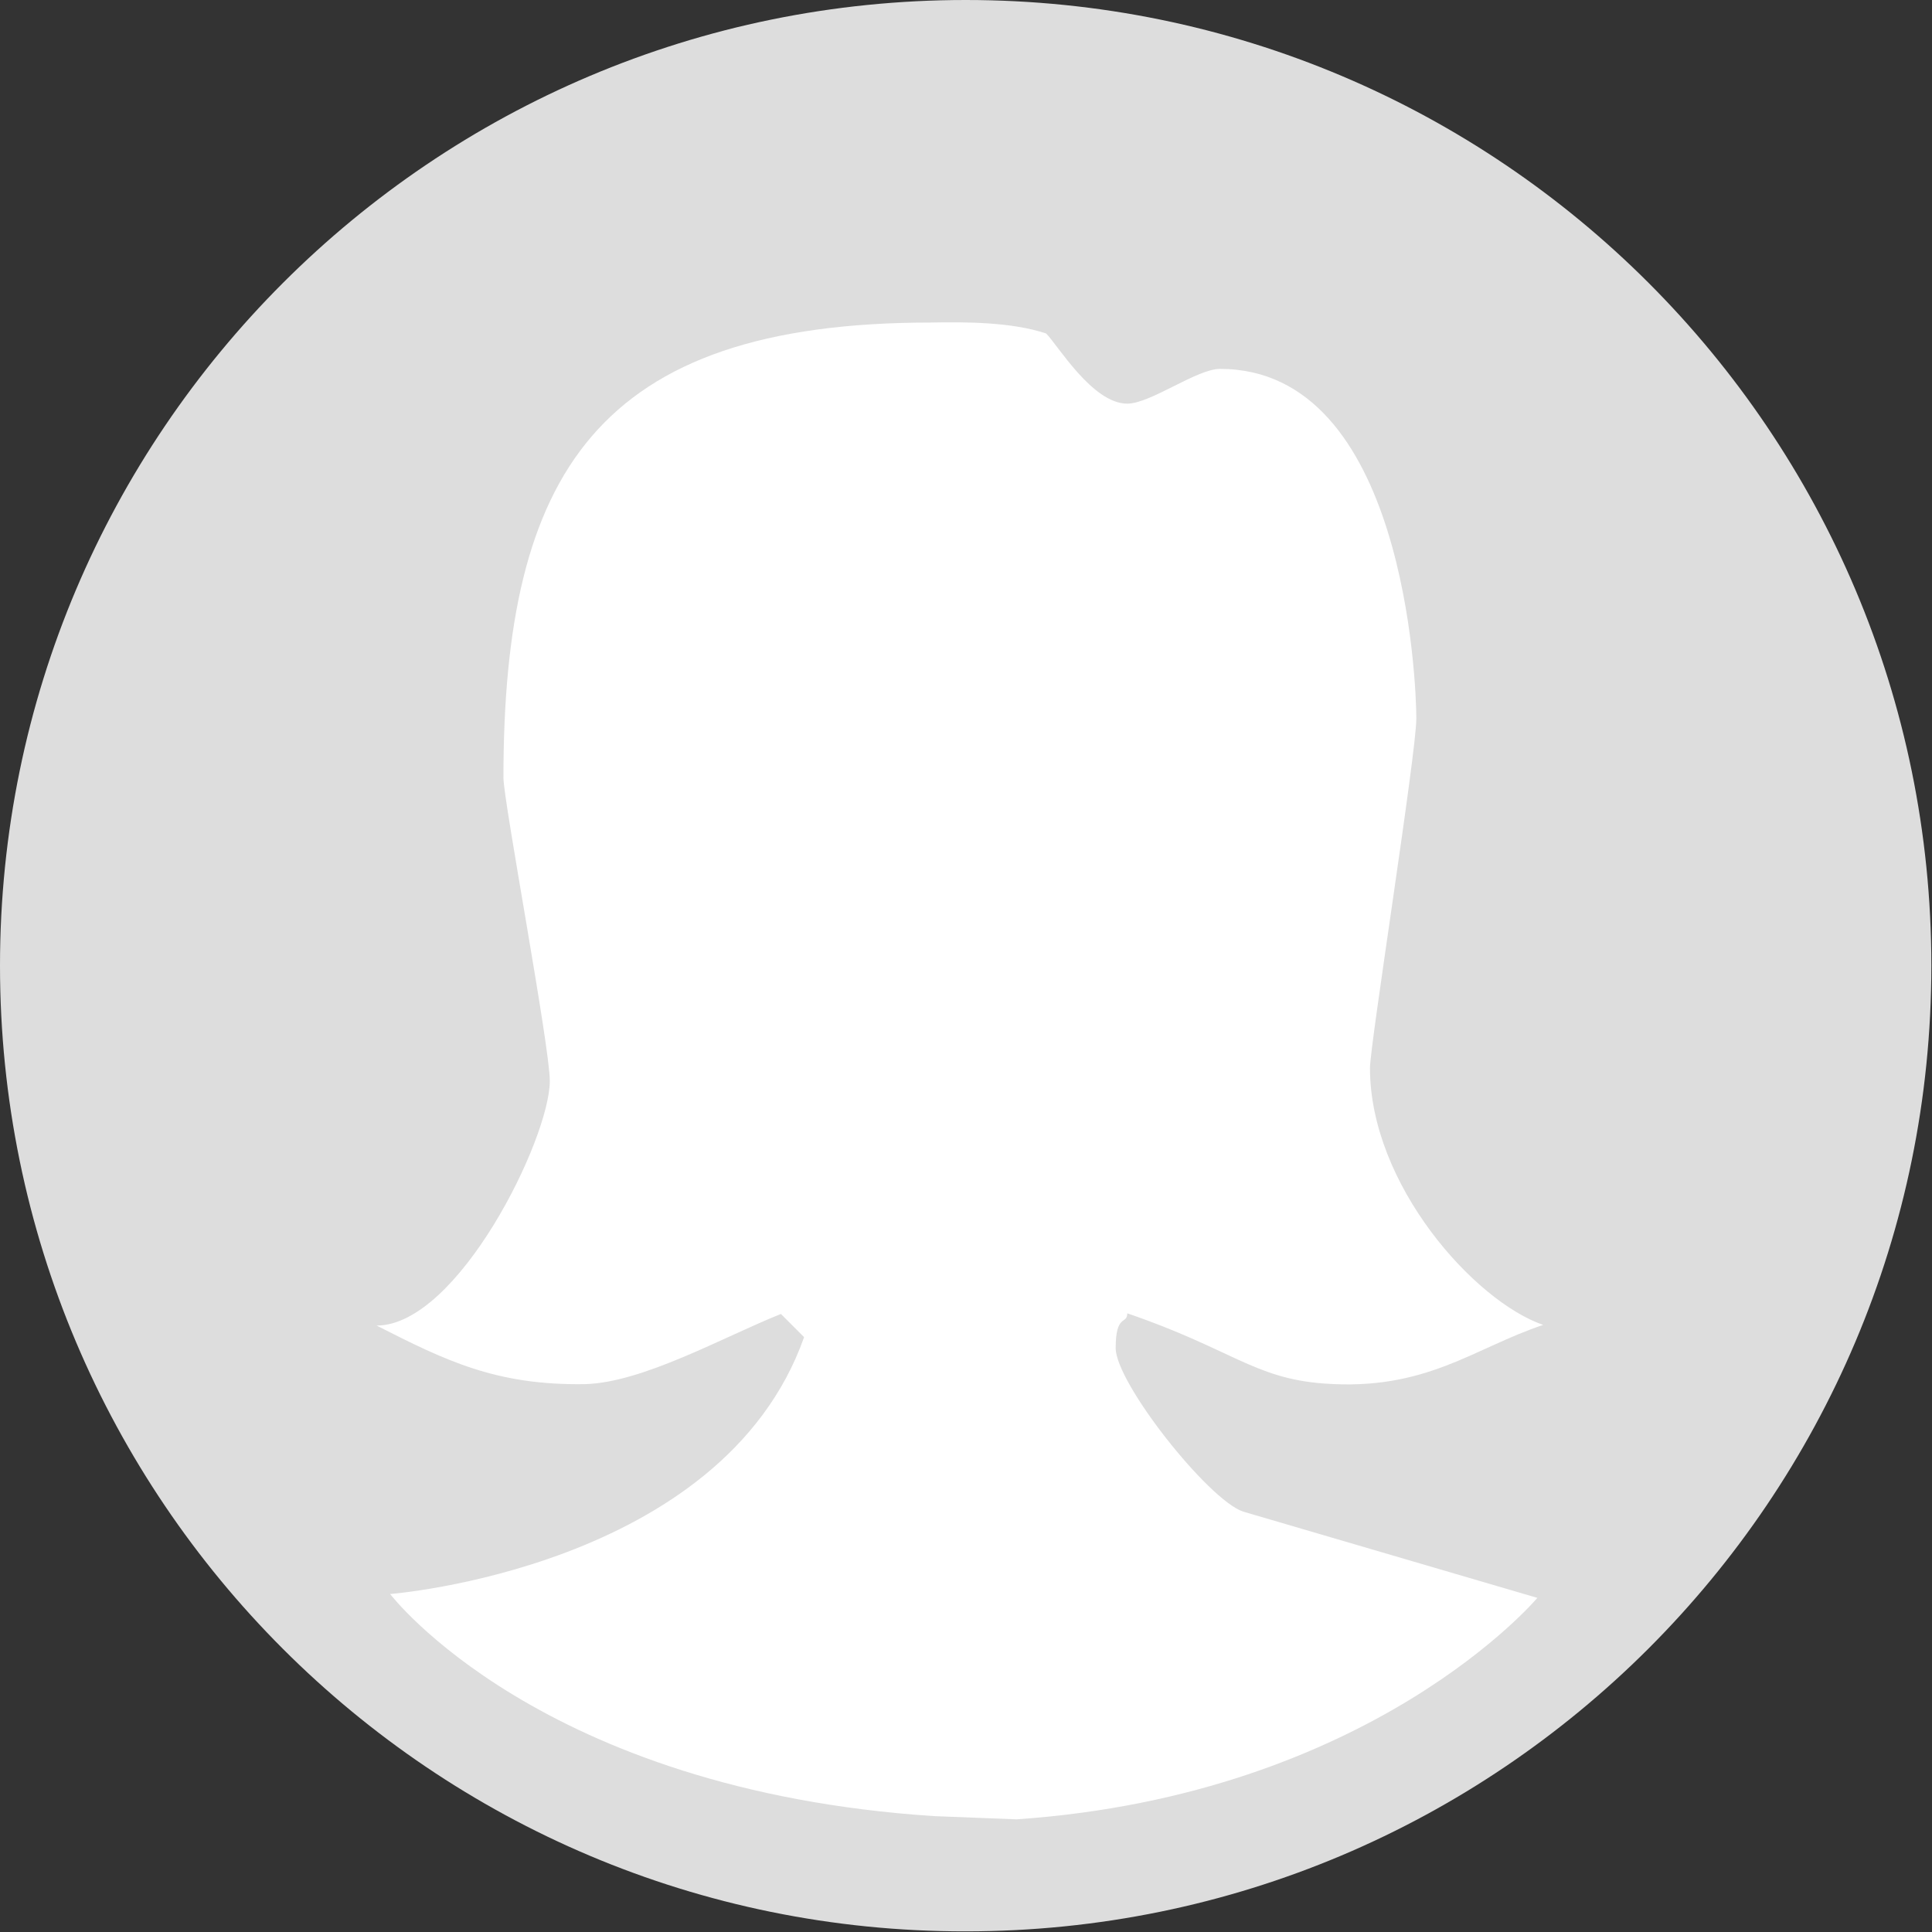 <?xml version="1.0" encoding="utf-8"?>
<!-- Generator: Adobe Illustrator 19.2.0, SVG Export Plug-In . SVG Version: 6.00 Build 0)  -->
<svg version="1.1" xmlns="http://www.w3.org/2000/svg" xmlns:xlink="http://www.w3.org/1999/xlink" x="0px" y="0px"
	 viewBox="0 0 300.1 300.1" style="enable-background:new 0 0 300.1 300.1;" xml:space="preserve">
<rect x="0" y="0" width="300.1" height="300.1" fill="#333333" stroke="none"/>
<style type="text/css">
	.st0{fill-rule:evenodd;clip-rule:evenodd;fill:#DDDDDD;}
	.st1{fill-rule:evenodd;clip-rule:evenodd;fill:#FFFFFF;}
</style>
<g id="Background">
	<path class="st0" d="M0,150C0,67.2,67.2,0,150,0c82.9,0,150,67.2,150,150c0,82.9-67.2,150-150,150C67.2,300.1,0,232.9,0,150z"/>
	<path class="st1" d="M162.5,51.8c1.8,1.8,7.2,10.9,12.6,10.9c3.6,0,10.8-5.4,14.4-5.4c28.7,0,30.5,48.9,30.5,54.3
		c0,5.4-7.2,50.7-7.2,54.3c0,18.1,16.2,36.2,26.9,39.9c-10.8,3.6-18.2,10.3-34.1,9.1c-10.8-0.8-14.4-5.4-30.5-10.9
		c0,1.8-1.8,0-1.8,5.4c0,5.4,14.4,23.6,19.8,25.4l45.7,13.4c0,0-25.7,30.6-80.9,34.4l-12.8-0.5c-61.3-4-84.5-34.5-84.5-34.5
		s51.6-4,64.3-39.9l-3.6-3.6c-9,3.6-21.5,10.7-30.5,10.9c-13.7,0.2-21.5-3.6-32.3-9.1c12.6,0,26.9-29,26.9-38
		c0-5.4-7.2-43.5-7.2-47.1c0-47.1,14.4-70.7,66.4-70.7C149.9,50,157.1,50,162.5,51.8z"/>
</g>
<g id="Layer_1">
</g>
</svg>
